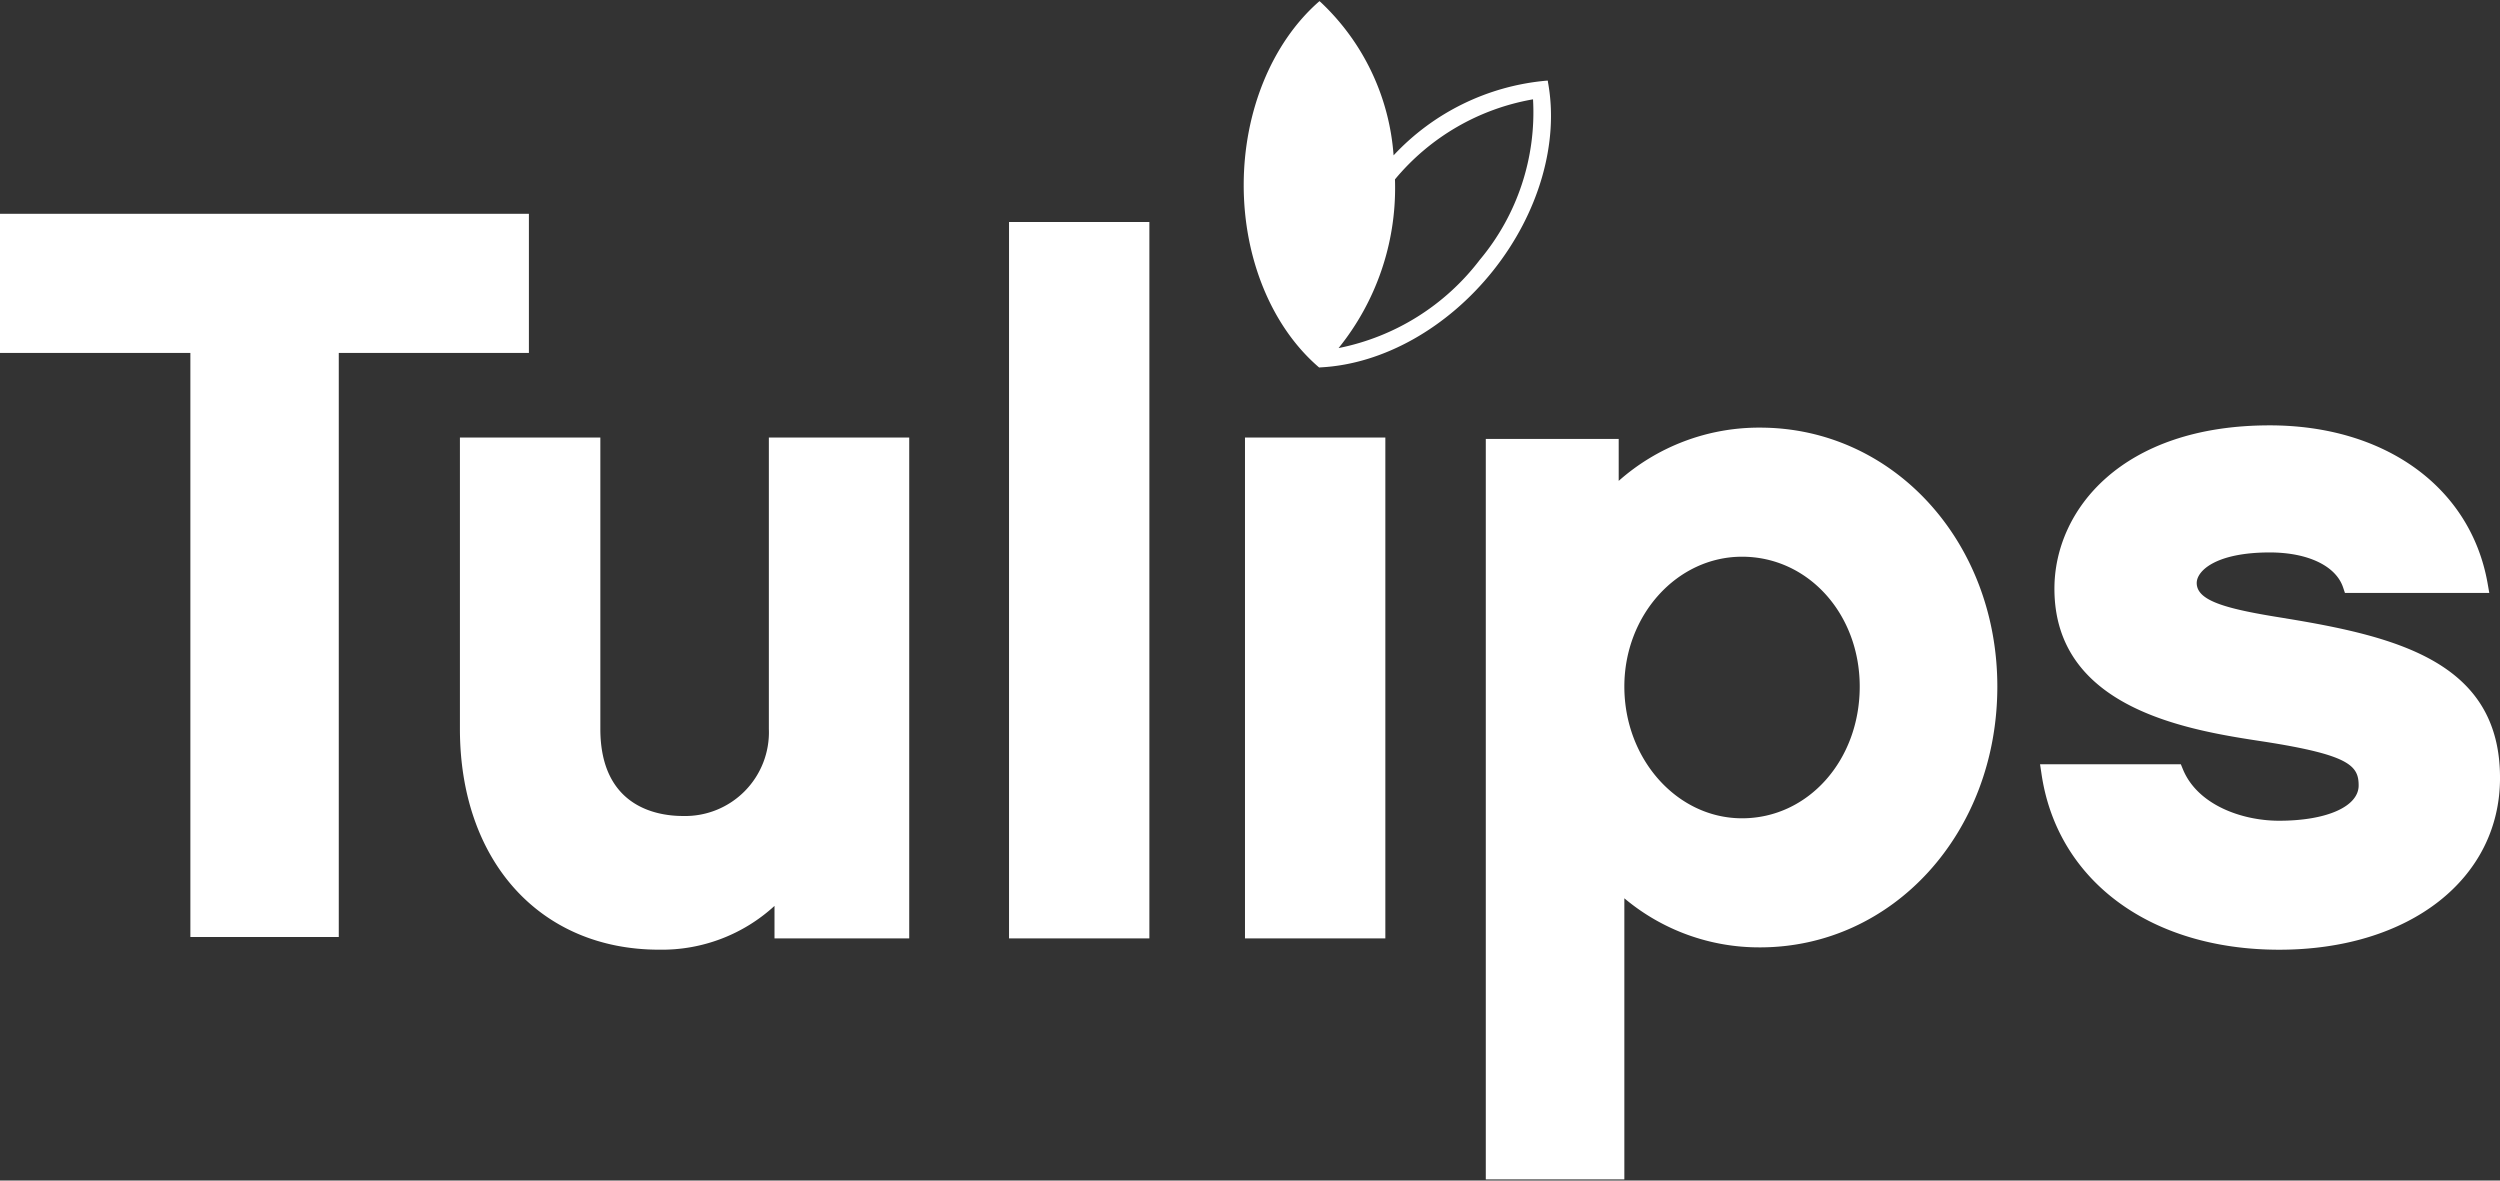 <svg xmlns="http://www.w3.org/2000/svg" xmlns:xlink="http://www.w3.org/1999/xlink" width="180" height="85" viewBox="0 0 180 85">
  <rect x="0" y="0" width="180" height="85" fill="#333333" stroke="none"/>
  <defs>
    <clipPath id="clip-path">
      <rect id="Rectangle_89" data-name="Rectangle 89" width="180" height="85" transform="translate(0 -0.082)" fill="#fff"/>
    </clipPath>
  </defs>
  <g id="Group_542" data-name="Group 542" transform="translate(0 0.082)" clip-path="url(#clip-path)">
    <path id="Path_1189" data-name="Path 1189" d="M38.081,15.311H0V25.327H13.707V67.383H24.392V25.327H38.081ZM55.358,52.4a6.032,6.032,0,0,1-6.2,6.269c-1.784,0-5.933-.611-5.933-6.269V31.422H33.114V52.4c0,9.507,5.765,15.895,14.344,15.895a11.983,11.983,0,0,0,8.306-3.152v2.339h9.7V31.422H55.358ZM72.65,67.481H82.755V15.9H72.65Zm16.989,0H99.745V31.421H89.639Zm37.076-36.774a15.228,15.228,0,0,0-10.169,3.835V31.521h-9.569V84.836h9.976V64.595a15.081,15.081,0,0,0,9.762,3.534c9.585,0,17.093-8.249,17.093-18.779,0-10.454-7.508-18.643-17.093-18.643m-1.289,28.128c-4.672,0-8.473-4.255-8.473-9.485,0-5.155,3.8-9.349,8.473-9.349,4.751,0,8.474,4.107,8.474,9.349,0,5.318-3.722,9.485-8.474,9.485m39.167-14.393c-4.264-.666-6.429-1.243-6.429-2.548,0-.885,1.4-2.2,5.255-2.2,2.741,0,4.766.965,5.285,2.52l.132.395h10.393l-.118-.676c-1.213-6.919-7.373-11.389-15.692-11.389-10.646,0-15.5,6.1-15.5,11.76,0,8.717,9.8,10.207,15.069,11.008,6.161.958,6.835,1.734,6.835,3.158,0,1.52-2.3,2.541-5.729,2.541-2.692,0-5.877-1.147-6.926-3.709l-.147-.358H146.883l.1.66c1.112,7.711,7.832,12.694,17.118,12.694,9.363,0,15.9-5.086,15.9-12.371,0-8.27-7.286-10.15-15.407-11.482M111.456,5.822l-.018-.1-.1.005a17.106,17.106,0,0,0-11,5.377A16.787,16.787,0,0,0,95.081.066L95,0l-.075.067c-3.364,2.973-5.375,7.9-5.378,13.169s2,10.166,5.364,13.085l.076.066.016-.014v0l.1-.005c4.484-.236,9.122-2.842,12.406-6.97s4.758-9.2,3.942-13.58M96.377,24.98a18.335,18.335,0,0,0,4.068-11.829c0-.106-.005-.212-.007-.318a16.616,16.616,0,0,1,9.94-5.763,16.536,16.536,0,0,1-3.836,11.559A16.946,16.946,0,0,1,96.377,24.98" fill="#fff"/>
  </g>
</svg>

